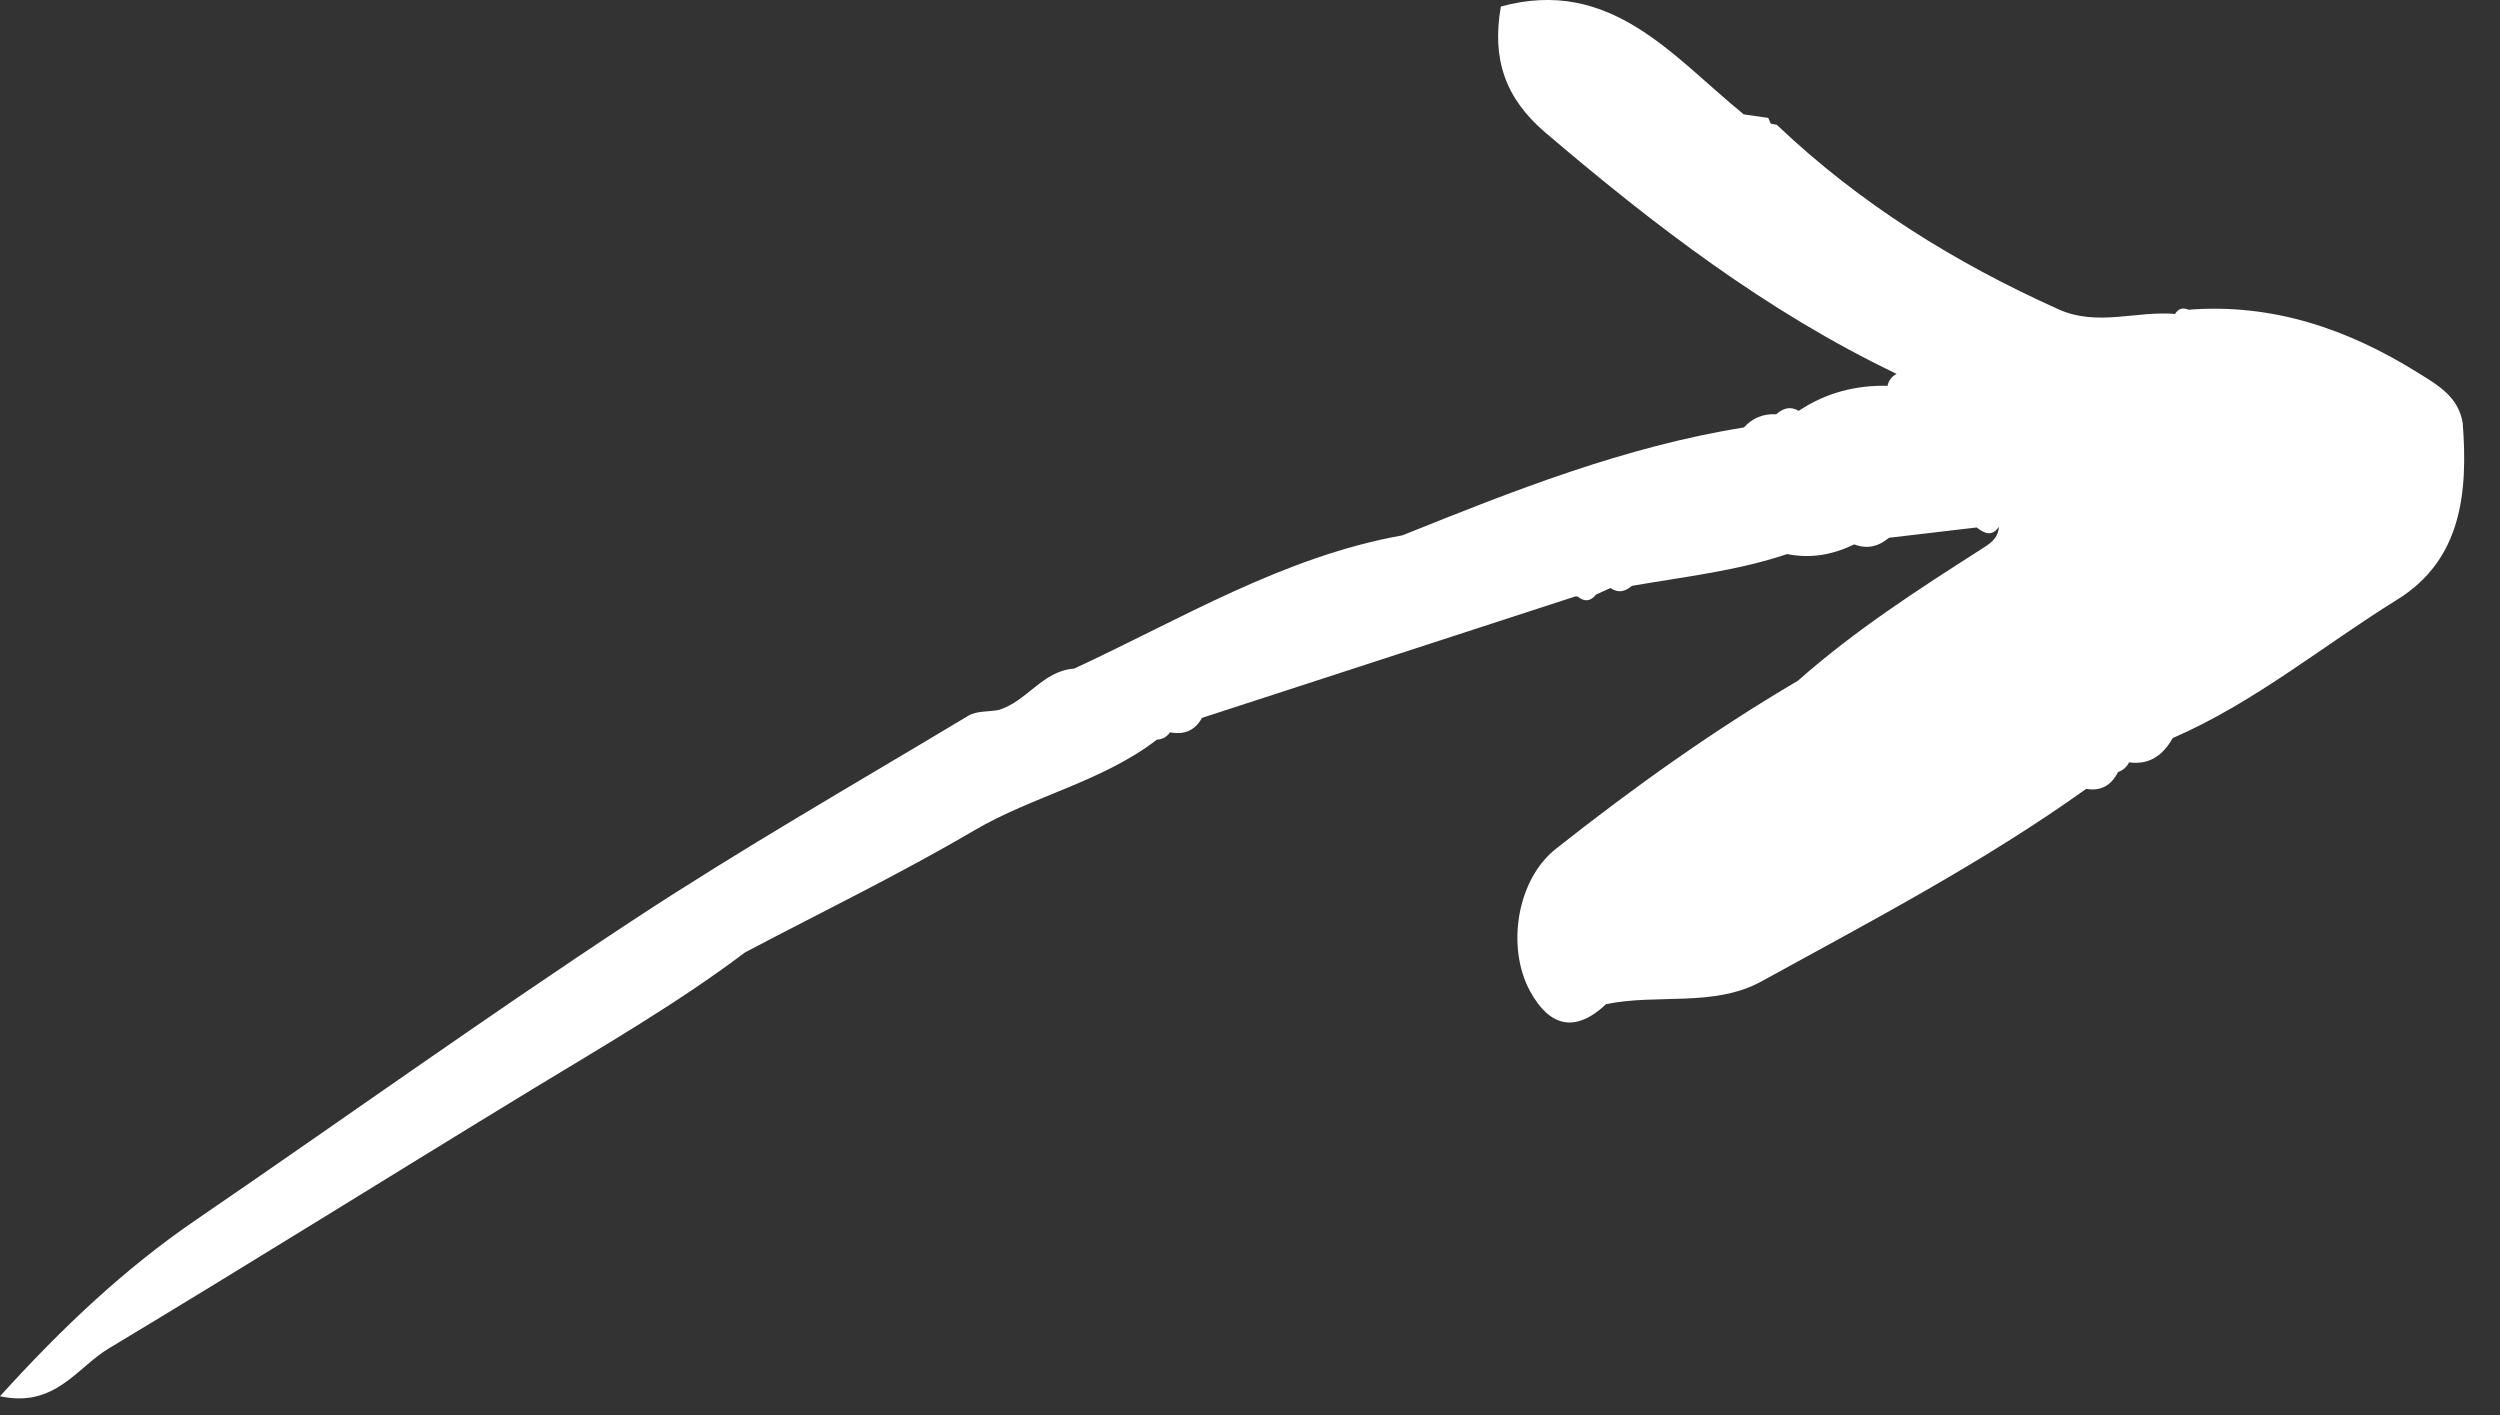<?xml version="1.0" encoding="UTF-8"?> <svg xmlns="http://www.w3.org/2000/svg" width="53" height="30" viewBox="0 0 53 30" fill="none"><rect x="0" y="0" width="53" height="30" fill="#333333" stroke="none"/><path d="M2.299 28.591C5.311 26.781 8.291 24.915 11.293 23.088C12.819 22.16 14.366 21.268 15.795 20.191C17.416 19.336 19.069 18.535 20.648 17.608C21.9 16.872 23.361 16.577 24.526 15.681C24.644 15.675 24.737 15.623 24.804 15.525C25.102 15.582 25.333 15.491 25.482 15.219C28.12 14.361 30.757 13.503 33.394 12.645L33.443 12.644C33.587 12.762 33.718 12.755 33.835 12.605C33.937 12.559 34.039 12.512 34.142 12.466C34.307 12.582 34.456 12.54 34.597 12.42C35.701 12.228 36.819 12.105 37.888 11.746L37.888 11.746C38.383 11.846 38.851 11.762 39.3 11.545L39.313 11.542C39.586 11.647 39.828 11.585 40.045 11.401C40.666 11.328 41.286 11.255 41.906 11.182C42.069 11.311 42.23 11.382 42.376 11.168C42.363 11.415 42.195 11.521 42 11.645C40.655 12.503 39.315 13.37 38.115 14.432C36.316 15.49 34.62 16.702 32.986 17.994C32.149 18.655 31.933 20.094 32.44 21.018C32.852 21.767 33.394 21.906 34.049 21.288C35.139 21.063 36.339 21.357 37.34 20.807C39.678 19.522 42.049 18.282 44.227 16.724C44.543 16.778 44.762 16.647 44.902 16.367C45.008 16.331 45.086 16.262 45.136 16.162C45.572 16.221 45.858 16.008 46.061 15.648L46.062 15.647C47.79 14.898 49.239 13.693 50.823 12.711C52.189 11.864 52.322 10.437 52.21 8.976C52.124 8.41 51.68 8.163 51.254 7.898C49.766 6.971 48.174 6.428 46.395 6.566C46.274 6.513 46.18 6.542 46.112 6.656C45.289 6.584 44.467 6.93 43.637 6.556C41.438 5.567 39.42 4.313 37.669 2.646L37.54 2.621L37.487 2.5C37.314 2.475 37.141 2.45 36.968 2.425C35.458 1.197 34.15 -0.498 31.819 0.138C31.623 1.245 31.907 2.082 32.761 2.81C35.069 4.777 37.458 6.61 40.208 7.926C40.105 7.98 40.04 8.064 40.016 8.179L40.016 8.179C39.337 8.164 38.707 8.328 38.139 8.706L38.131 8.709C38.131 8.709 38.131 8.709 38.13 8.709C37.952 8.604 37.798 8.657 37.656 8.783C37.383 8.767 37.154 8.859 36.971 9.062C36.971 9.062 36.971 9.062 36.971 9.062C34.445 9.467 32.087 10.401 29.732 11.349C27.213 11.8 25.047 13.12 22.773 14.174C22.102 14.22 21.766 14.877 21.167 15.053L21.167 15.053C20.952 15.091 20.702 15.069 20.528 15.174C18.141 16.608 15.721 17.992 13.397 19.522C10.276 21.576 7.237 23.754 4.151 25.864C2.622 26.91 1.3 28.166 0 29.6C1.164 29.854 1.629 28.994 2.299 28.591Z" fill="white" style="mix-blend-mode:soft-light"></path></svg> 